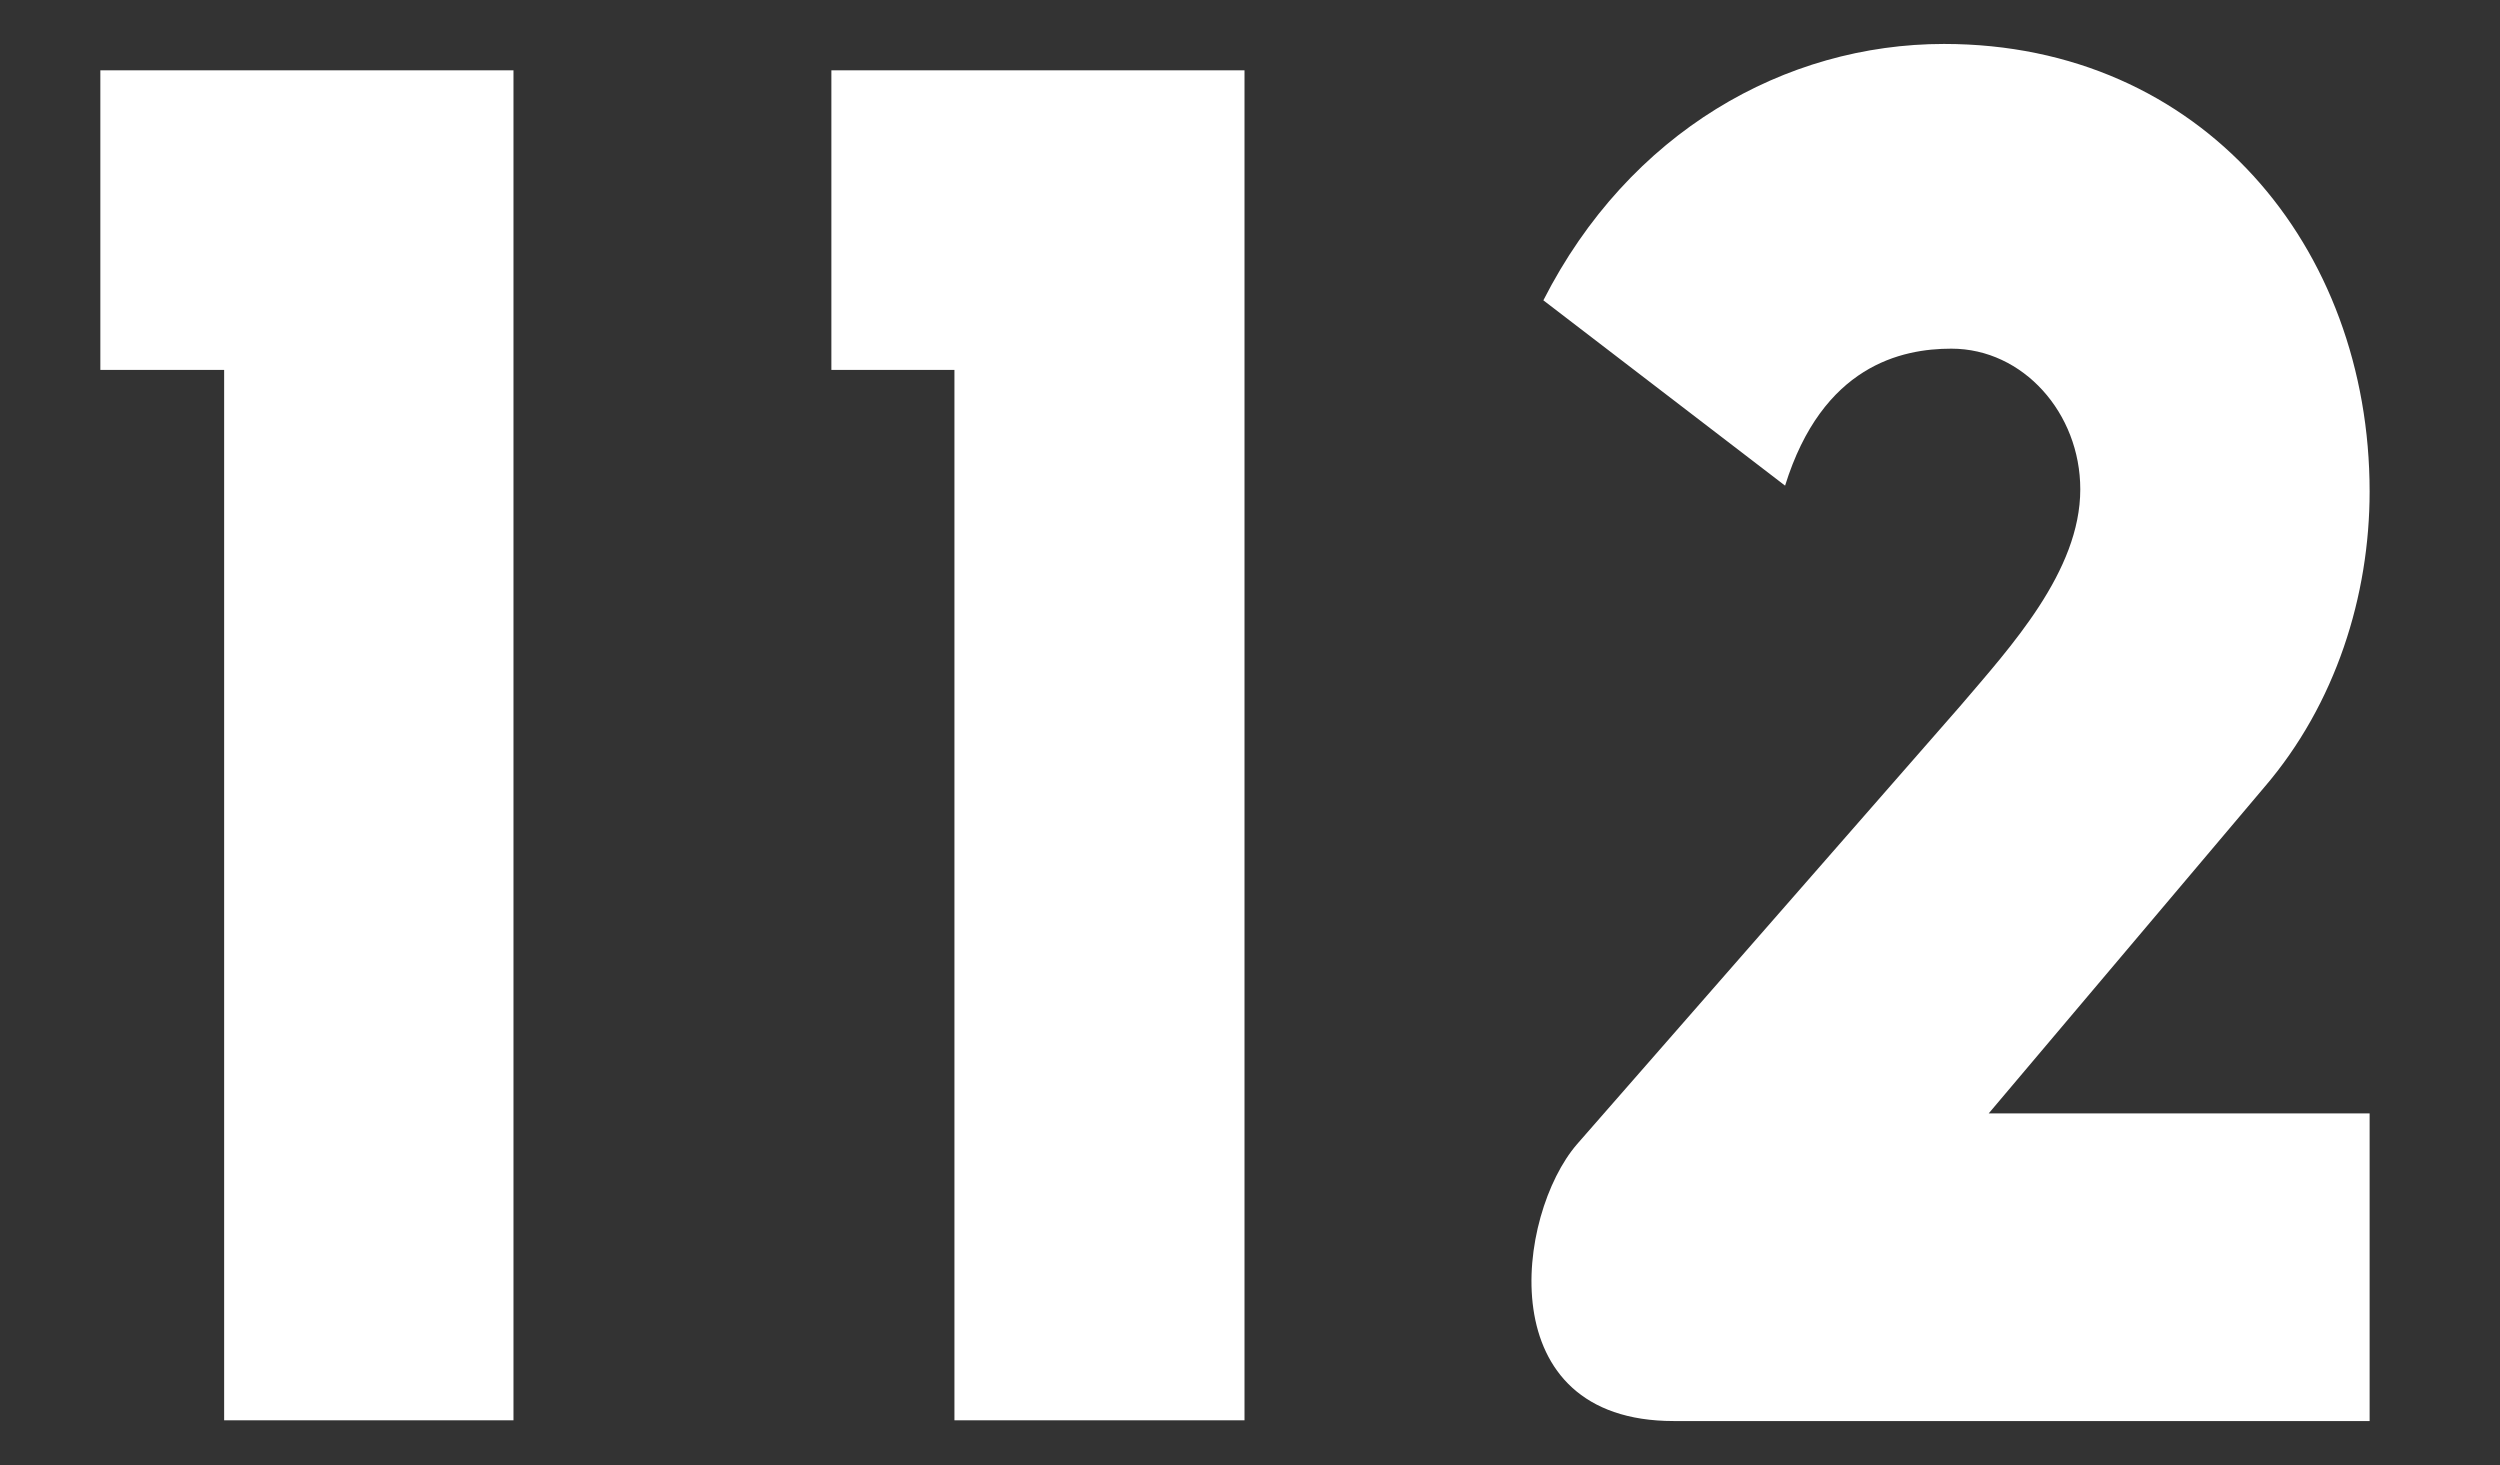 <?xml version="1.0" encoding="utf-8"?>
<!-- Generator: Adobe Illustrator 24.3.0, SVG Export Plug-In . SVG Version: 6.00 Build 0)  -->
<svg version="1.1" id="Layer_1" xmlns="http://www.w3.org/2000/svg" xmlns:xlink="http://www.w3.org/1999/xlink" x="0px" y="0px"
	 viewBox="0 0 341.3 200" style="enable-background:new 0 0 341.3 200;" xml:space="preserve">
<rect x="0" y="0" width="341.3" height="200" fill="#333333" stroke="none"/>
<style type="text/css">
	.st0{fill:#fff;}
</style>
<g>
	<path class="st0" d="M30.6,50.5H13.7V9.6h56.4v184.3H30.6V50.5z"/>
	<path class="st0" d="M130.4,50.5h-16.9V9.6h56.4v184.3h-39.6V50.5H130.4z"/>
	<path class="st0" d="M228.5,194c-25.2,0-21.5-28.2-13.2-37.8l52.3-59.8C274.5,88.3,284,78,284,66.8c0-10.4-7.8-19.2-17.6-19.2
		c-6.8,0-17.6,2.3-22.7,18.7l-33-25.3c11.7-23,33-35,54.7-35c35.2,0,58.1,27.7,58.1,61.1c0,14.2-4.6,29-14.4,40.4L271.5,152h52v42
		L228.5,194L228.5,194z"/>
</g>
</svg>
